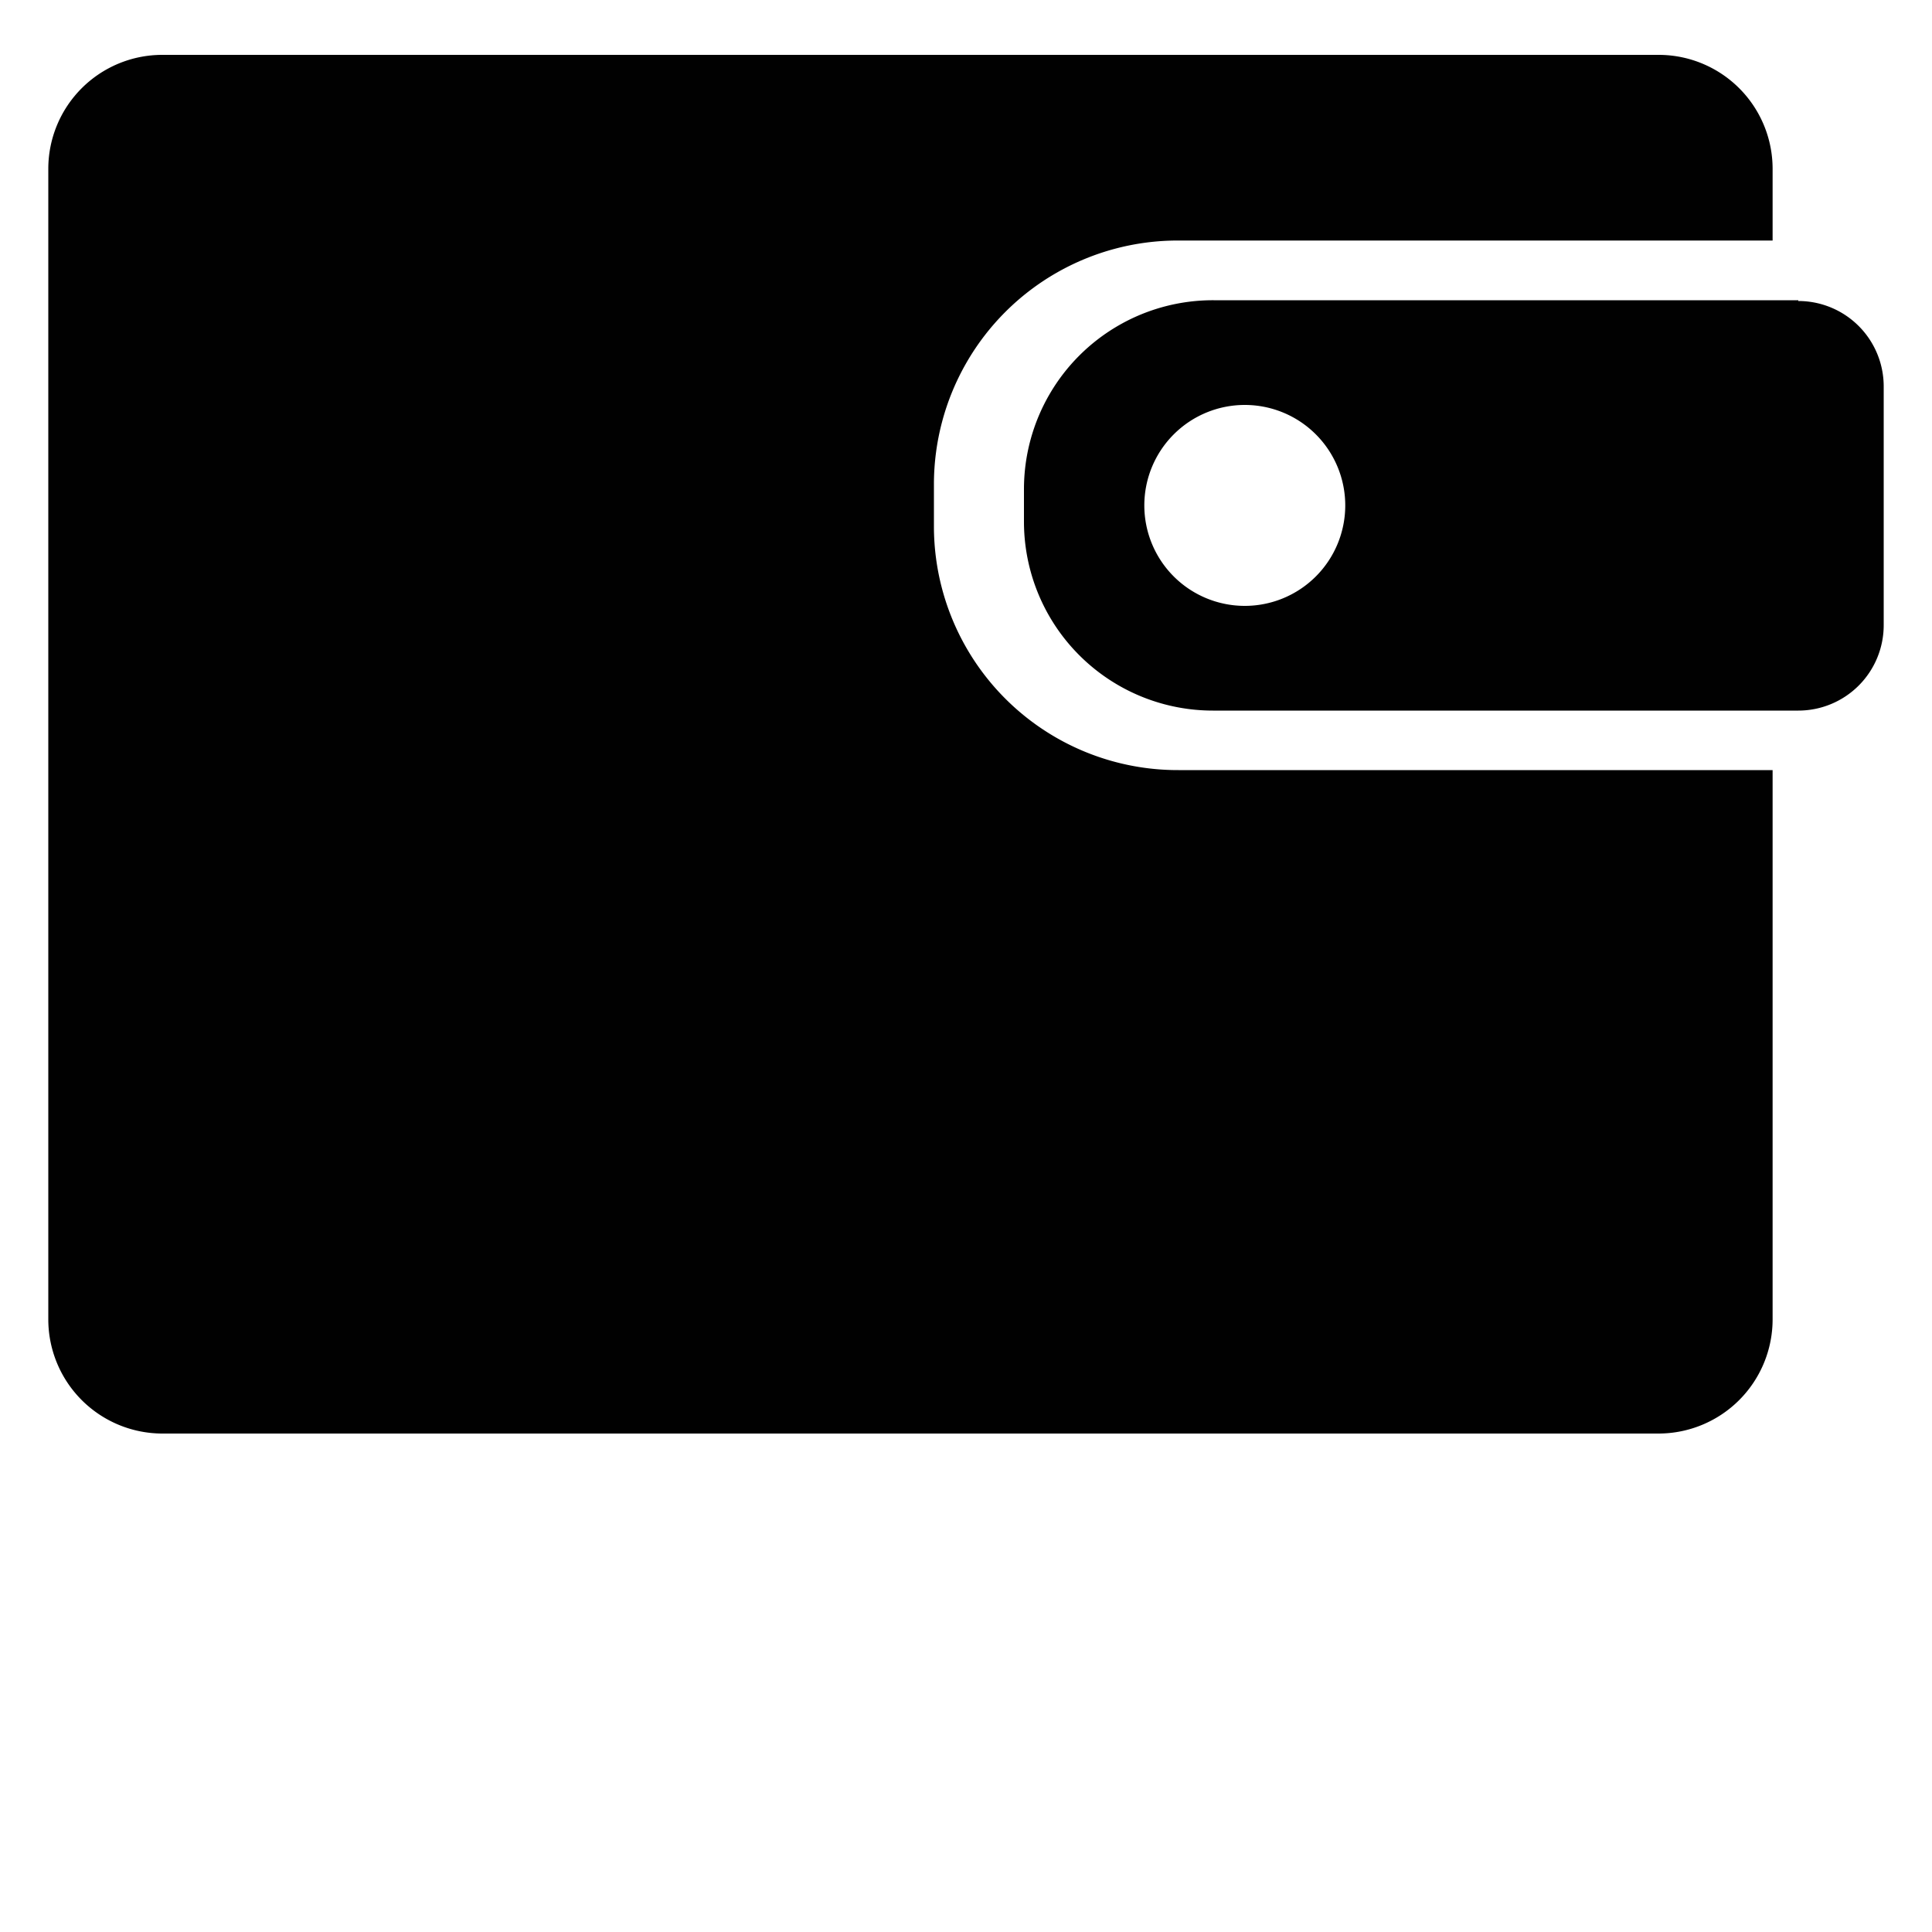 <?xml version="1.0" encoding="UTF-8"?>
<svg xmlns="http://www.w3.org/2000/svg" viewBox="0 0 100 100">
  <g id="f50610ee-f9b5-47b2-ae29-099f9b7d442f" data-name="Layer 1">
    <rect width="100" height="100" style="fill:none"></rect>
  </g>
  <g id="ebe93b13-bbfa-4b53-ba8f-2e9699200b0a" data-name="Layer 5">
    <path d="M48.34,27.23V25.08A12.62,12.62,0,0,1,61,12.45H91.75V8.73a5.9,5.9,0,0,0-5.89-5.89H8.38A5.9,5.9,0,0,0,2.5,8.73V68.3a5.91,5.91,0,0,0,5.88,5.9H85.86a5.91,5.91,0,0,0,5.89-5.9V39.86H61A12.62,12.62,0,0,1,48.34,27.23ZM93.08,15.54H62.82A9.78,9.78,0,0,0,53,25.32V27a9.78,9.78,0,0,0,9.78,9.78H93.08a4.42,4.42,0,0,0,4.42-4.42V20a4.42,4.42,0,0,0-4.42-4.42ZM64.43,31.36a5.2,5.2,0,1,1,5.2-5.2A5.2,5.2,0,0,1,64.43,31.36Z" style="fill:#010101"></path>
  </g>
</svg>
